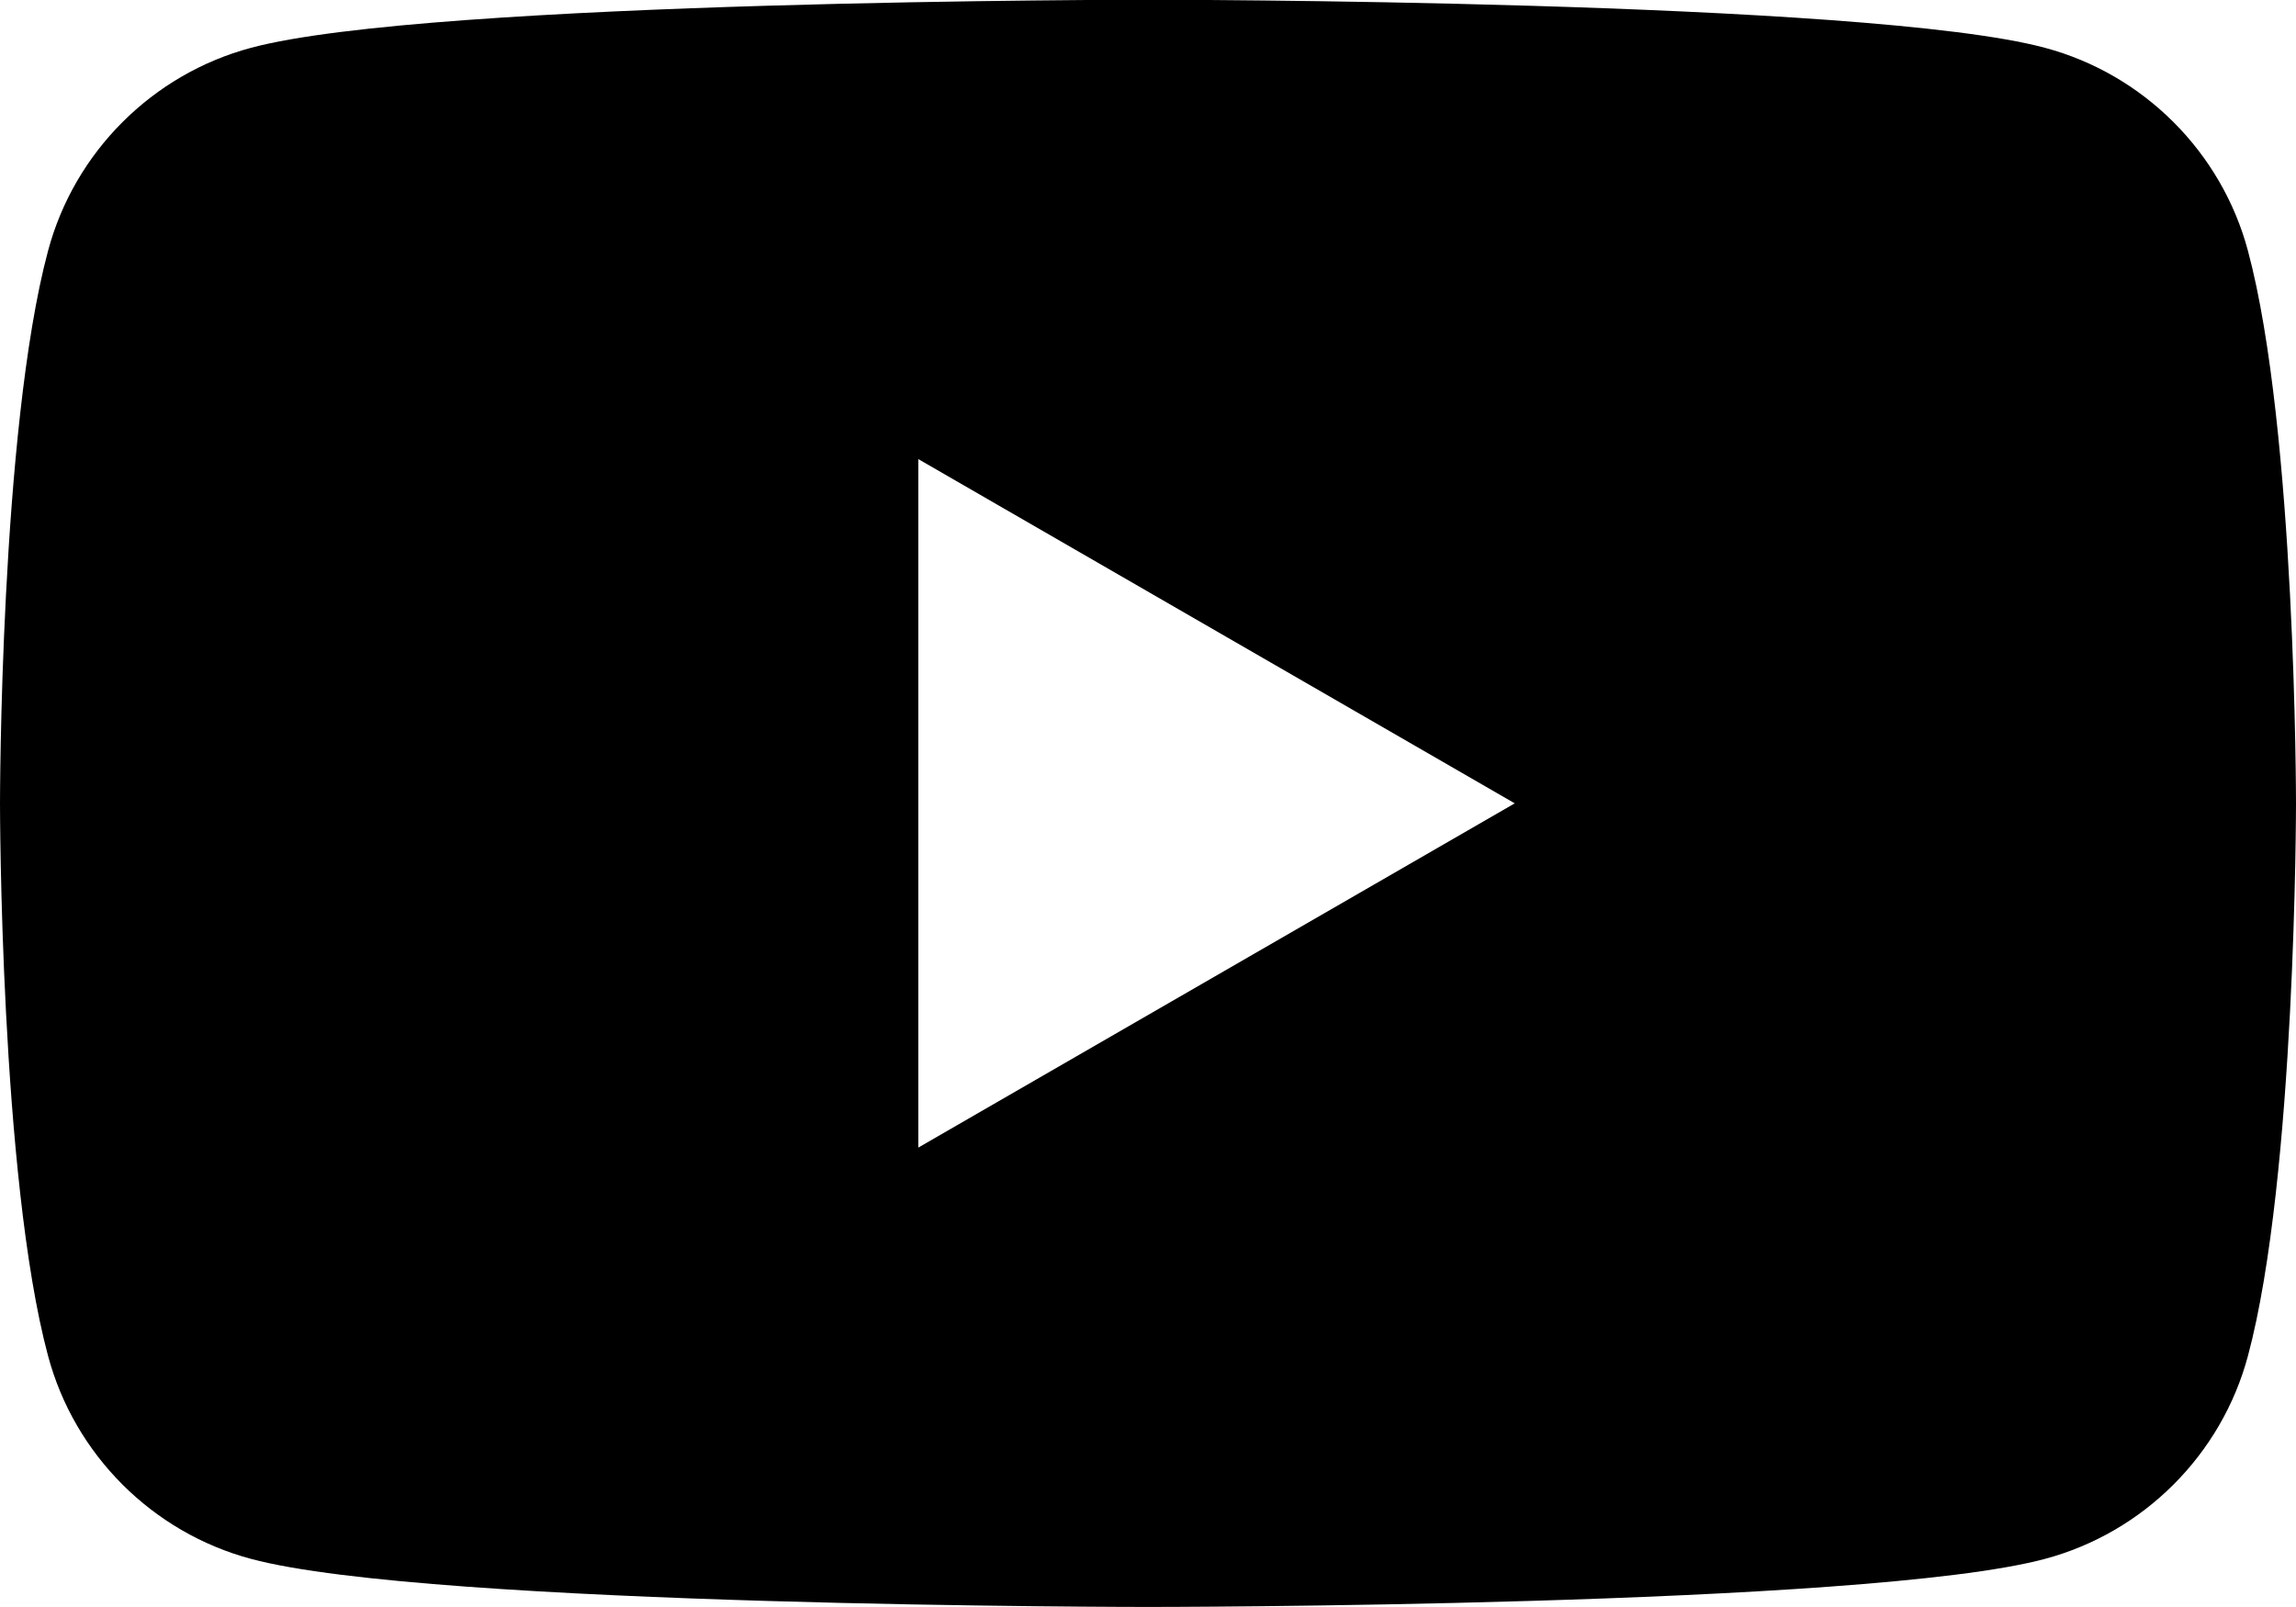 <?xml version="1.0" encoding="UTF-8"?>
<svg id="_レイヤー_2" data-name="レイヤー 2" xmlns="http://www.w3.org/2000/svg" viewBox="0 0 86.96 60.87">
  <defs>
    <style>
      .cls-1 {
        fill: #000;
        stroke-width: 0px;
      }
    </style>
  </defs>
  <g id="_レイヤー_2-2" data-name=" レイヤー 2">
    <path class="cls-1" d="M85.14,9.5c-1-3.74-3.95-6.69-7.69-7.69-6.78-1.82-33.97-1.82-33.97-1.82,0,0-27.19,0-33.97,1.82-3.74,1-6.69,3.95-7.69,7.69C0,16.29,0,30.43,0,30.43c0,0,0,14.15,1.82,20.93,1,3.74,3.95,6.69,7.69,7.69,6.78,1.82,33.97,1.82,33.97,1.82,0,0,27.19,0,33.97-1.82,3.74-1,6.69-3.95,7.69-7.69,1.82-6.78,1.82-20.93,1.82-20.93,0,0,0-14.15-1.82-20.93ZM34.78,43.48v-26.09l22.59,13.04-22.59,13.04Z"/>
  </g>
</svg>
